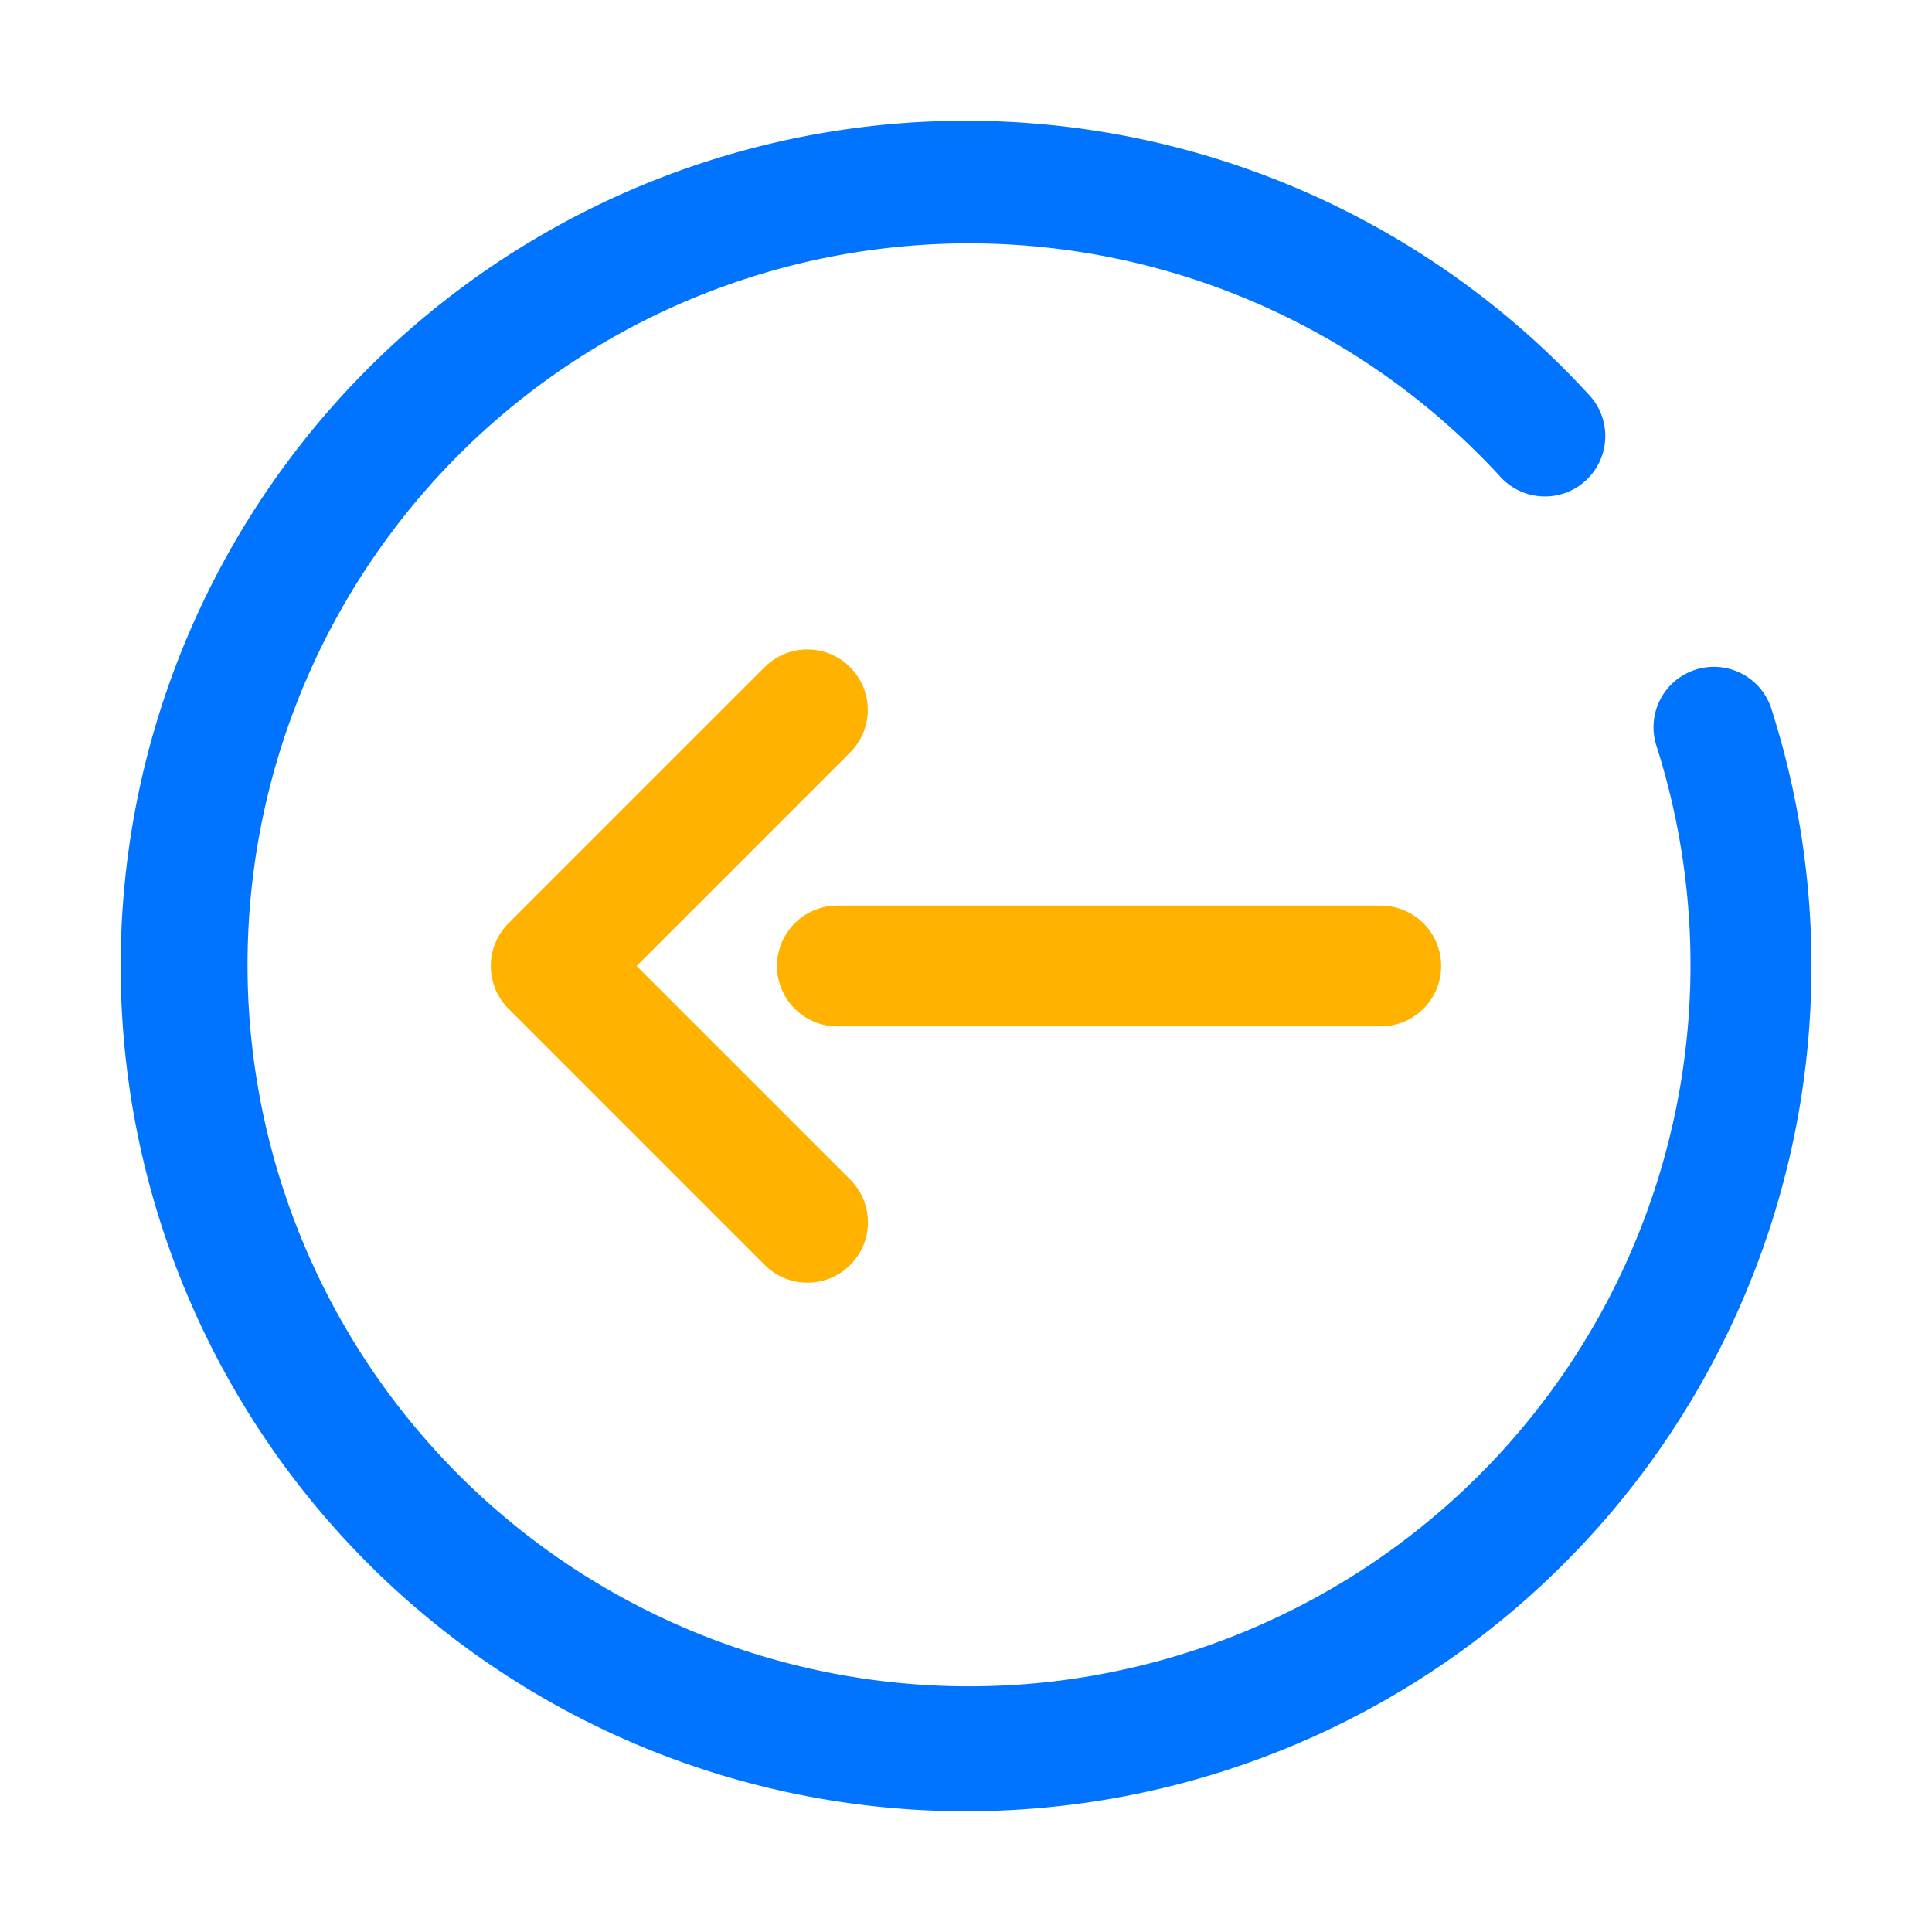 <?xml version="1.0" ?><!-- Скачано с сайта svg4.ru / Downloaded from svg4.ru -->
<svg width="800px" height="800px" viewBox="0 0 64 64" data-name="Layer 1" id="Layer_1" xmlns="http://www.w3.org/2000/svg"><defs><style>.cls-1{fill:#0074ff;}.cls-2{fill:#ffb300;}</style></defs><title/><path class="cls-1" d="M32,60A28,28,0,1,1,52.61,13.05a2,2,0,1,1-2.94,2.71,23.9,23.9,0,1,0,5.2,8.94,2,2,0,1,1,3.81-1.22A28,28,0,0,1,32,60Z"/><path class="cls-2" d="M45.74,34h-18a2,2,0,1,1,0-4h18a2,2,0,1,1,0,4Z"/><path class="cls-2" d="M26.74,42.49a2,2,0,0,1-1.41-.59l-8.49-8.49a2,2,0,0,1,0-2.82l8.49-8.49a2,2,0,0,1,2.83,2.83L21.09,32l7.07,7.07a2,2,0,0,1-1.42,3.42Z"/></svg>